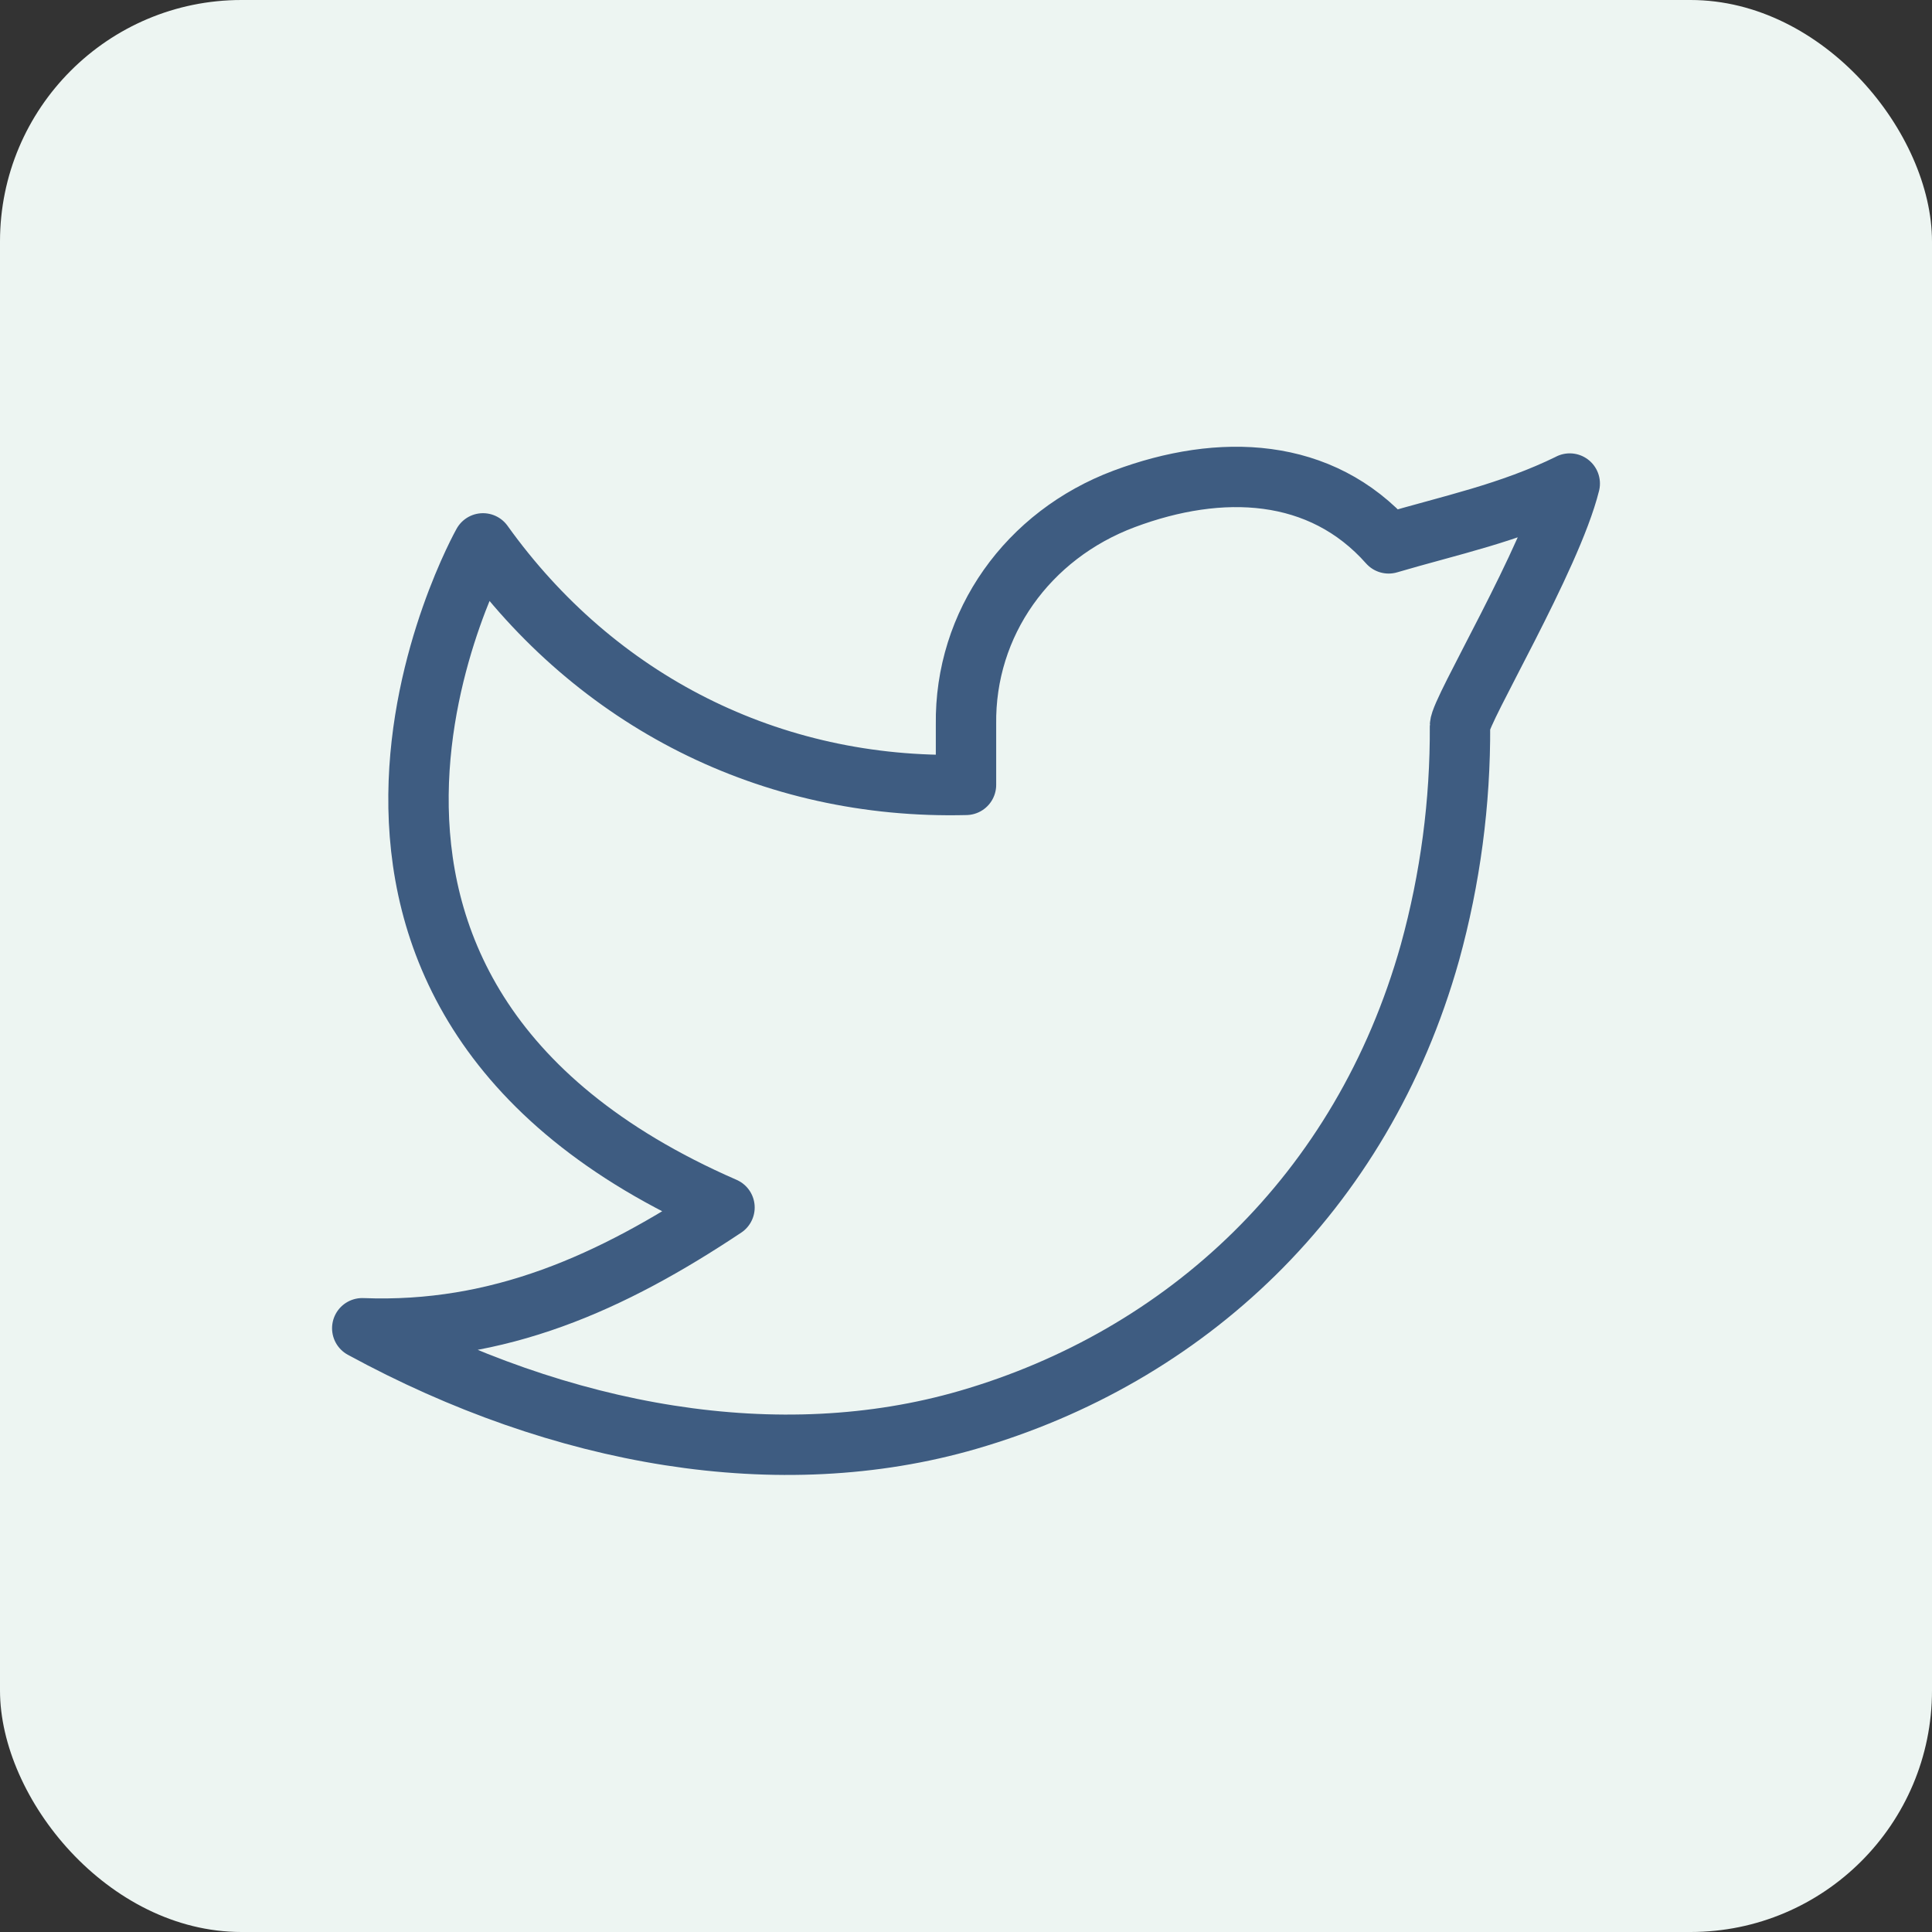 <svg width="32" height="32" viewBox="0 0 32 32" fill="none" xmlns="http://www.w3.org/2000/svg">
<rect x="0" y="0" width="32" height="32" fill="#333333" stroke="none"/>
<rect width="32" height="32" rx="4" fill="#EDF5F2"/>
<path d="M26 8.01C25 8.5 24.02 8.699 23 9C21.879 7.735 20.217 7.665 18.62 8.263C17.023 8.861 15.977 10.323 16 12V13C12.755 13.083 9.865 11.605 8 9C8 9 3.818 16.433 12 20C10.128 21.247 8.261 22.088 6 22C9.308 23.803 12.913 24.423 16.034 23.517C19.614 22.477 22.556 19.794 23.685 15.775C24.022 14.553 24.189 13.29 24.182 12.022C24.18 11.773 25.692 9.25 26 8.009V8.01Z" stroke="#3E5C81" stroke-linecap="round" stroke-linejoin="round"/>
</svg>

